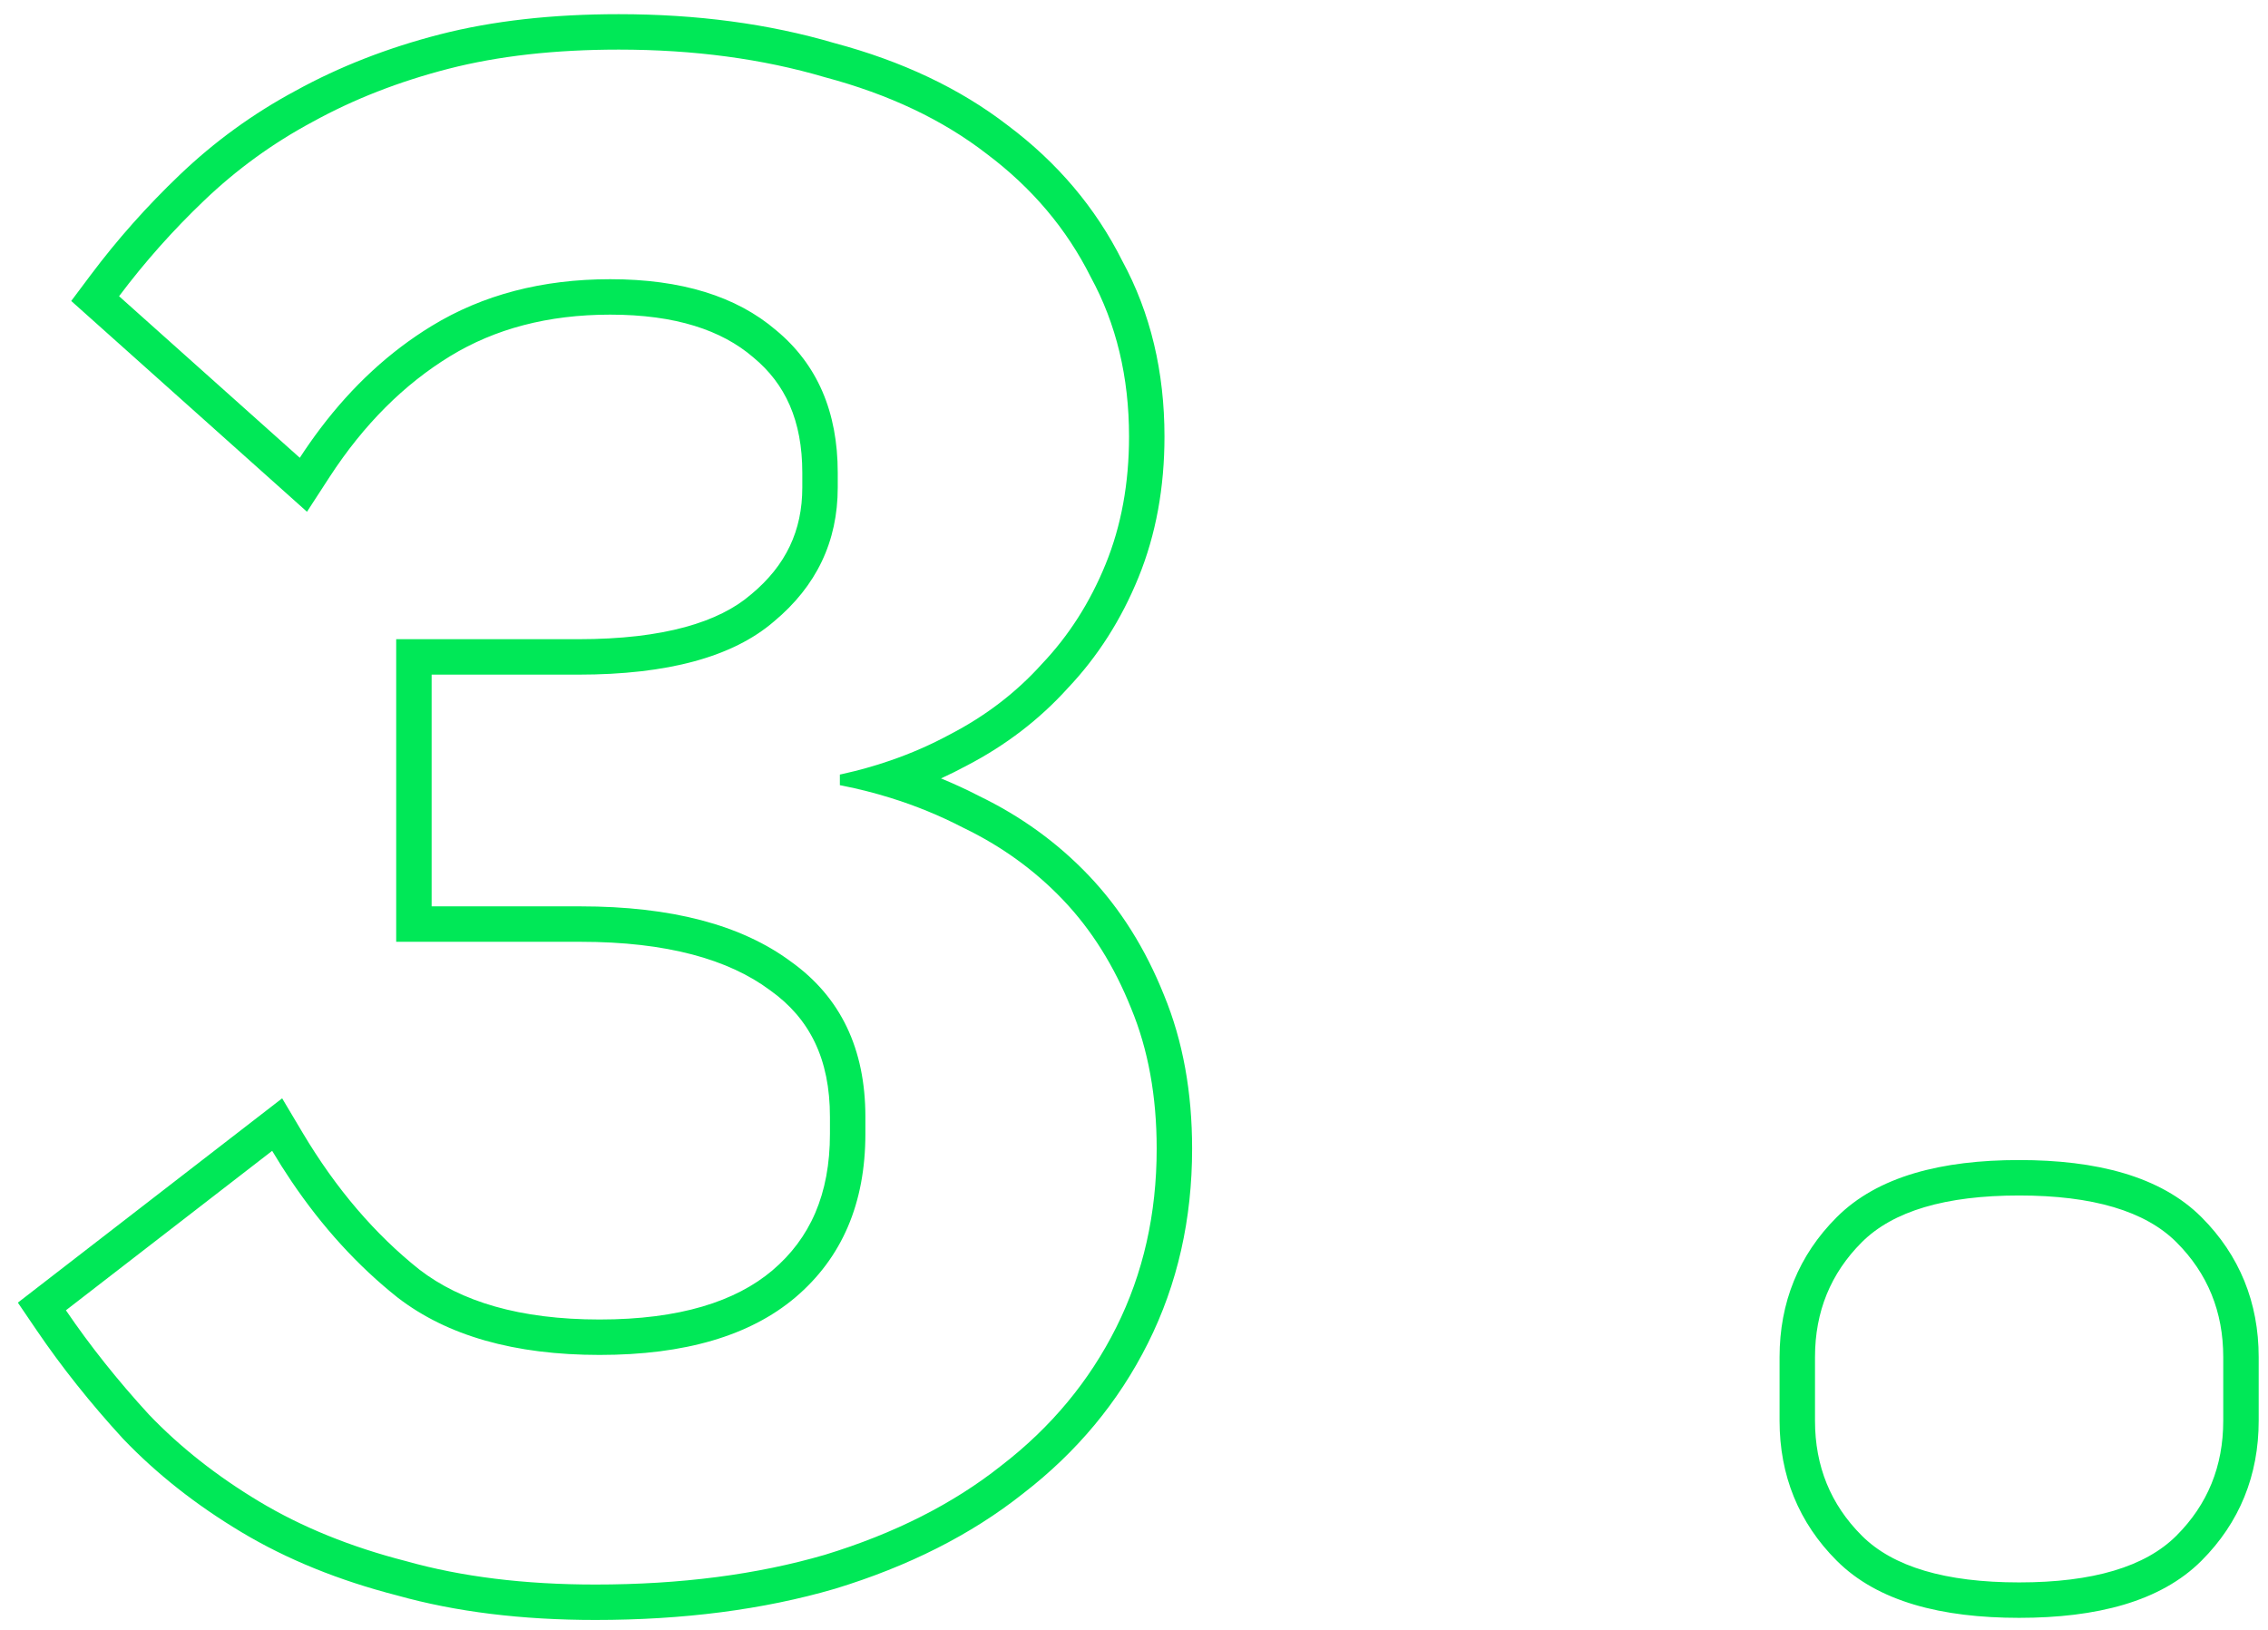 <?xml version="1.0" encoding="UTF-8"?> <svg xmlns="http://www.w3.org/2000/svg" viewBox="0 0 64.00 46.00" data-guides="{&quot;vertical&quot;:[],&quot;horizontal&quot;:[]}"><defs></defs><path fill="#00e857" stroke="none" fill-opacity="1" stroke-width="1" stroke-opacity="1" clip-rule="evenodd" fill-rule="evenodd" id="tSvg14a03c36d55" title="Path 3" d="M21.193 16.777C21.195 16.775 21.198 16.773 21.2 16.772C22.179 15.956 22.64 14.974 22.64 13.76C22.64 13.62 22.64 13.48 22.64 13.34C22.64 11.87 22.159 10.832 21.262 10.09C21.26 10.088 21.258 10.087 21.256 10.085C21.254 10.083 21.251 10.081 21.249 10.079C20.366 9.322 19.067 8.88 17.22 8.88C15.458 8.88 13.964 9.282 12.701 10.053C11.405 10.846 10.268 11.974 9.298 13.465C9.087 13.791 8.875 14.117 8.663 14.443C6.445 12.46 4.227 10.477 2.01 8.494C2.193 8.249 2.377 8.005 2.56 7.76C3.313 6.755 4.15 5.815 5.069 4.937C6.053 3.996 7.144 3.204 8.342 2.561C9.581 1.879 10.939 1.35 12.411 0.971C13.909 0.586 15.596 0.4 17.46 0.4C19.656 0.4 21.689 0.669 23.55 1.217C25.447 1.724 27.087 2.494 28.446 3.545C29.836 4.588 30.915 5.86 31.666 7.357C32.47 8.836 32.86 10.499 32.86 12.32C32.86 13.752 32.621 15.083 32.126 16.297C31.643 17.482 30.98 18.526 30.134 19.419C29.334 20.305 28.383 21.033 27.289 21.603C27.048 21.733 26.803 21.855 26.554 21.969C26.919 22.119 27.277 22.284 27.627 22.465C28.807 23.035 29.841 23.783 30.724 24.71C31.62 25.651 32.325 26.781 32.846 28.083C33.383 29.383 33.64 30.834 33.64 32.42C33.64 34.402 33.23 36.237 32.394 37.907C31.565 39.565 30.388 40.98 28.876 42.147C27.404 43.316 25.629 44.207 23.573 44.836C23.569 44.837 23.564 44.839 23.56 44.84C21.533 45.431 19.276 45.72 16.8 45.72C14.733 45.72 12.863 45.493 11.2 45.026C9.565 44.605 8.097 44.012 6.806 43.237C5.537 42.476 4.425 41.602 3.477 40.611C3.475 40.609 3.473 40.606 3.47 40.603C3.468 40.601 3.465 40.598 3.463 40.596C2.553 39.603 1.742 38.585 1.033 37.542C0.857 37.283 0.68 37.024 0.504 36.764C2.99 34.842 5.476 32.92 7.962 30.998C8.154 31.322 8.347 31.645 8.539 31.968C9.484 33.555 10.585 34.837 11.836 35.832C13.008 36.734 14.666 37.24 16.92 37.24C19.183 37.24 20.759 36.73 21.794 35.856C22.858 34.953 23.42 33.709 23.42 32C23.42 31.84 23.42 31.68 23.42 31.52C23.42 29.879 22.843 28.742 21.739 27.954C21.736 27.952 21.734 27.95 21.731 27.948C21.729 27.946 21.726 27.945 21.724 27.943C20.56 27.078 18.821 26.58 16.38 26.58C14.647 26.58 12.913 26.58 11.18 26.58C11.18 23.733 11.18 20.887 11.18 18.04C12.893 18.04 14.607 18.04 16.32 18.04C18.744 18.04 20.294 17.552 21.187 16.782C21.189 16.781 21.191 16.779 21.193 16.777ZM11.22 36.62C10.096 35.727 9.095 34.63 8.217 33.328C8.033 33.055 7.854 32.772 7.68 32.48C5.74 33.98 3.8 35.48 1.86 36.98C2.54 37.98 3.32 38.96 4.2 39.92C5.08 40.84 6.12 41.66 7.32 42.38C8.52 43.1 9.9 43.66 11.46 44.06C13.02 44.5 14.8 44.72 16.8 44.72C19.2 44.72 21.36 44.44 23.28 43.88C25.24 43.28 26.9 42.44 28.26 41.36C29.66 40.28 30.74 38.98 31.5 37.46C32.26 35.94 32.64 34.26 32.64 32.42C32.64 30.94 32.4 29.62 31.92 28.46C31.44 27.26 30.8 26.24 30 25.4C29.2 24.56 28.26 23.88 27.18 23.36C26.525 23.02 25.84 22.739 25.125 22.517C24.684 22.38 24.231 22.265 23.767 22.173C23.745 22.169 23.722 22.164 23.7 22.16C23.7 22.06 23.7 21.96 23.7 21.86C23.72 21.856 23.74 21.851 23.761 21.847C24.224 21.745 24.674 21.619 25.11 21.469C25.706 21.265 26.276 21.015 26.82 20.72C27.82 20.2 28.68 19.54 29.4 18.74C30.16 17.94 30.76 17 31.2 15.92C31.64 14.84 31.86 13.64 31.86 12.32C31.86 10.64 31.5 9.14 30.78 7.82C30.1 6.46 29.12 5.3 27.84 4.34C26.6 3.38 25.08 2.66 23.28 2.18C21.52 1.66 19.58 1.4 17.46 1.4C15.66 1.4 14.06 1.58 12.66 1.94C11.26 2.3 9.98 2.8 8.82 3.44C7.7 4.04 6.68 4.78 5.76 5.66C4.88 6.5 4.08 7.4 3.36 8.36C5.06 9.88 6.76 11.4 8.46 12.92C8.646 12.633 8.839 12.358 9.038 12.095C9.95 10.887 10.998 9.922 12.18 9.2C13.62 8.32 15.3 7.88 17.22 7.88C19.22 7.88 20.78 8.36 21.9 9.32C23.06 10.28 23.64 11.62 23.64 13.34C23.64 13.48 23.64 13.62 23.64 13.76C23.64 15.28 23.04 16.54 21.84 17.54C20.68 18.54 18.84 19.04 16.32 19.04C14.94 19.04 13.56 19.04 12.18 19.04C12.18 21.22 12.18 23.4 12.18 25.58C13.58 25.58 14.98 25.58 16.38 25.58C18.94 25.58 20.92 26.1 22.32 27.14C23.72 28.14 24.42 29.6 24.42 31.52C24.42 31.68 24.42 31.84 24.42 32C24.42 33.96 23.76 35.5 22.44 36.62C21.16 37.7 19.32 38.24 16.92 38.24C14.52 38.24 12.62 37.7 11.22 36.62ZM56.977 45.66C54.8 45.66 52.989 45.207 51.83 44.047C50.756 42.974 50.217 41.637 50.217 40.1C50.217 39.5 50.217 38.9 50.217 38.3C50.217 36.763 50.756 35.426 51.83 34.353C52.989 33.193 54.8 32.74 56.977 32.74C59.154 32.74 60.964 33.193 62.124 34.353C63.197 35.426 63.737 36.763 63.737 38.3C63.737 38.9 63.737 39.5 63.737 40.1C63.737 41.637 63.197 42.974 62.124 44.047C60.964 45.207 59.154 45.66 56.977 45.66ZM52.537 43.34C53.417 44.22 54.897 44.66 56.977 44.66C59.057 44.66 60.537 44.22 61.417 43.34C62.297 42.46 62.737 41.38 62.737 40.1C62.737 39.5 62.737 38.9 62.737 38.3C62.737 37.02 62.297 35.94 61.417 35.06C60.537 34.18 59.057 33.74 56.977 33.74C54.897 33.74 53.417 34.18 52.537 35.06C51.657 35.94 51.217 37.02 51.217 38.3C51.217 38.9 51.217 39.5 51.217 40.1C51.217 41.38 51.657 42.46 52.537 43.34Z"></path></svg> 